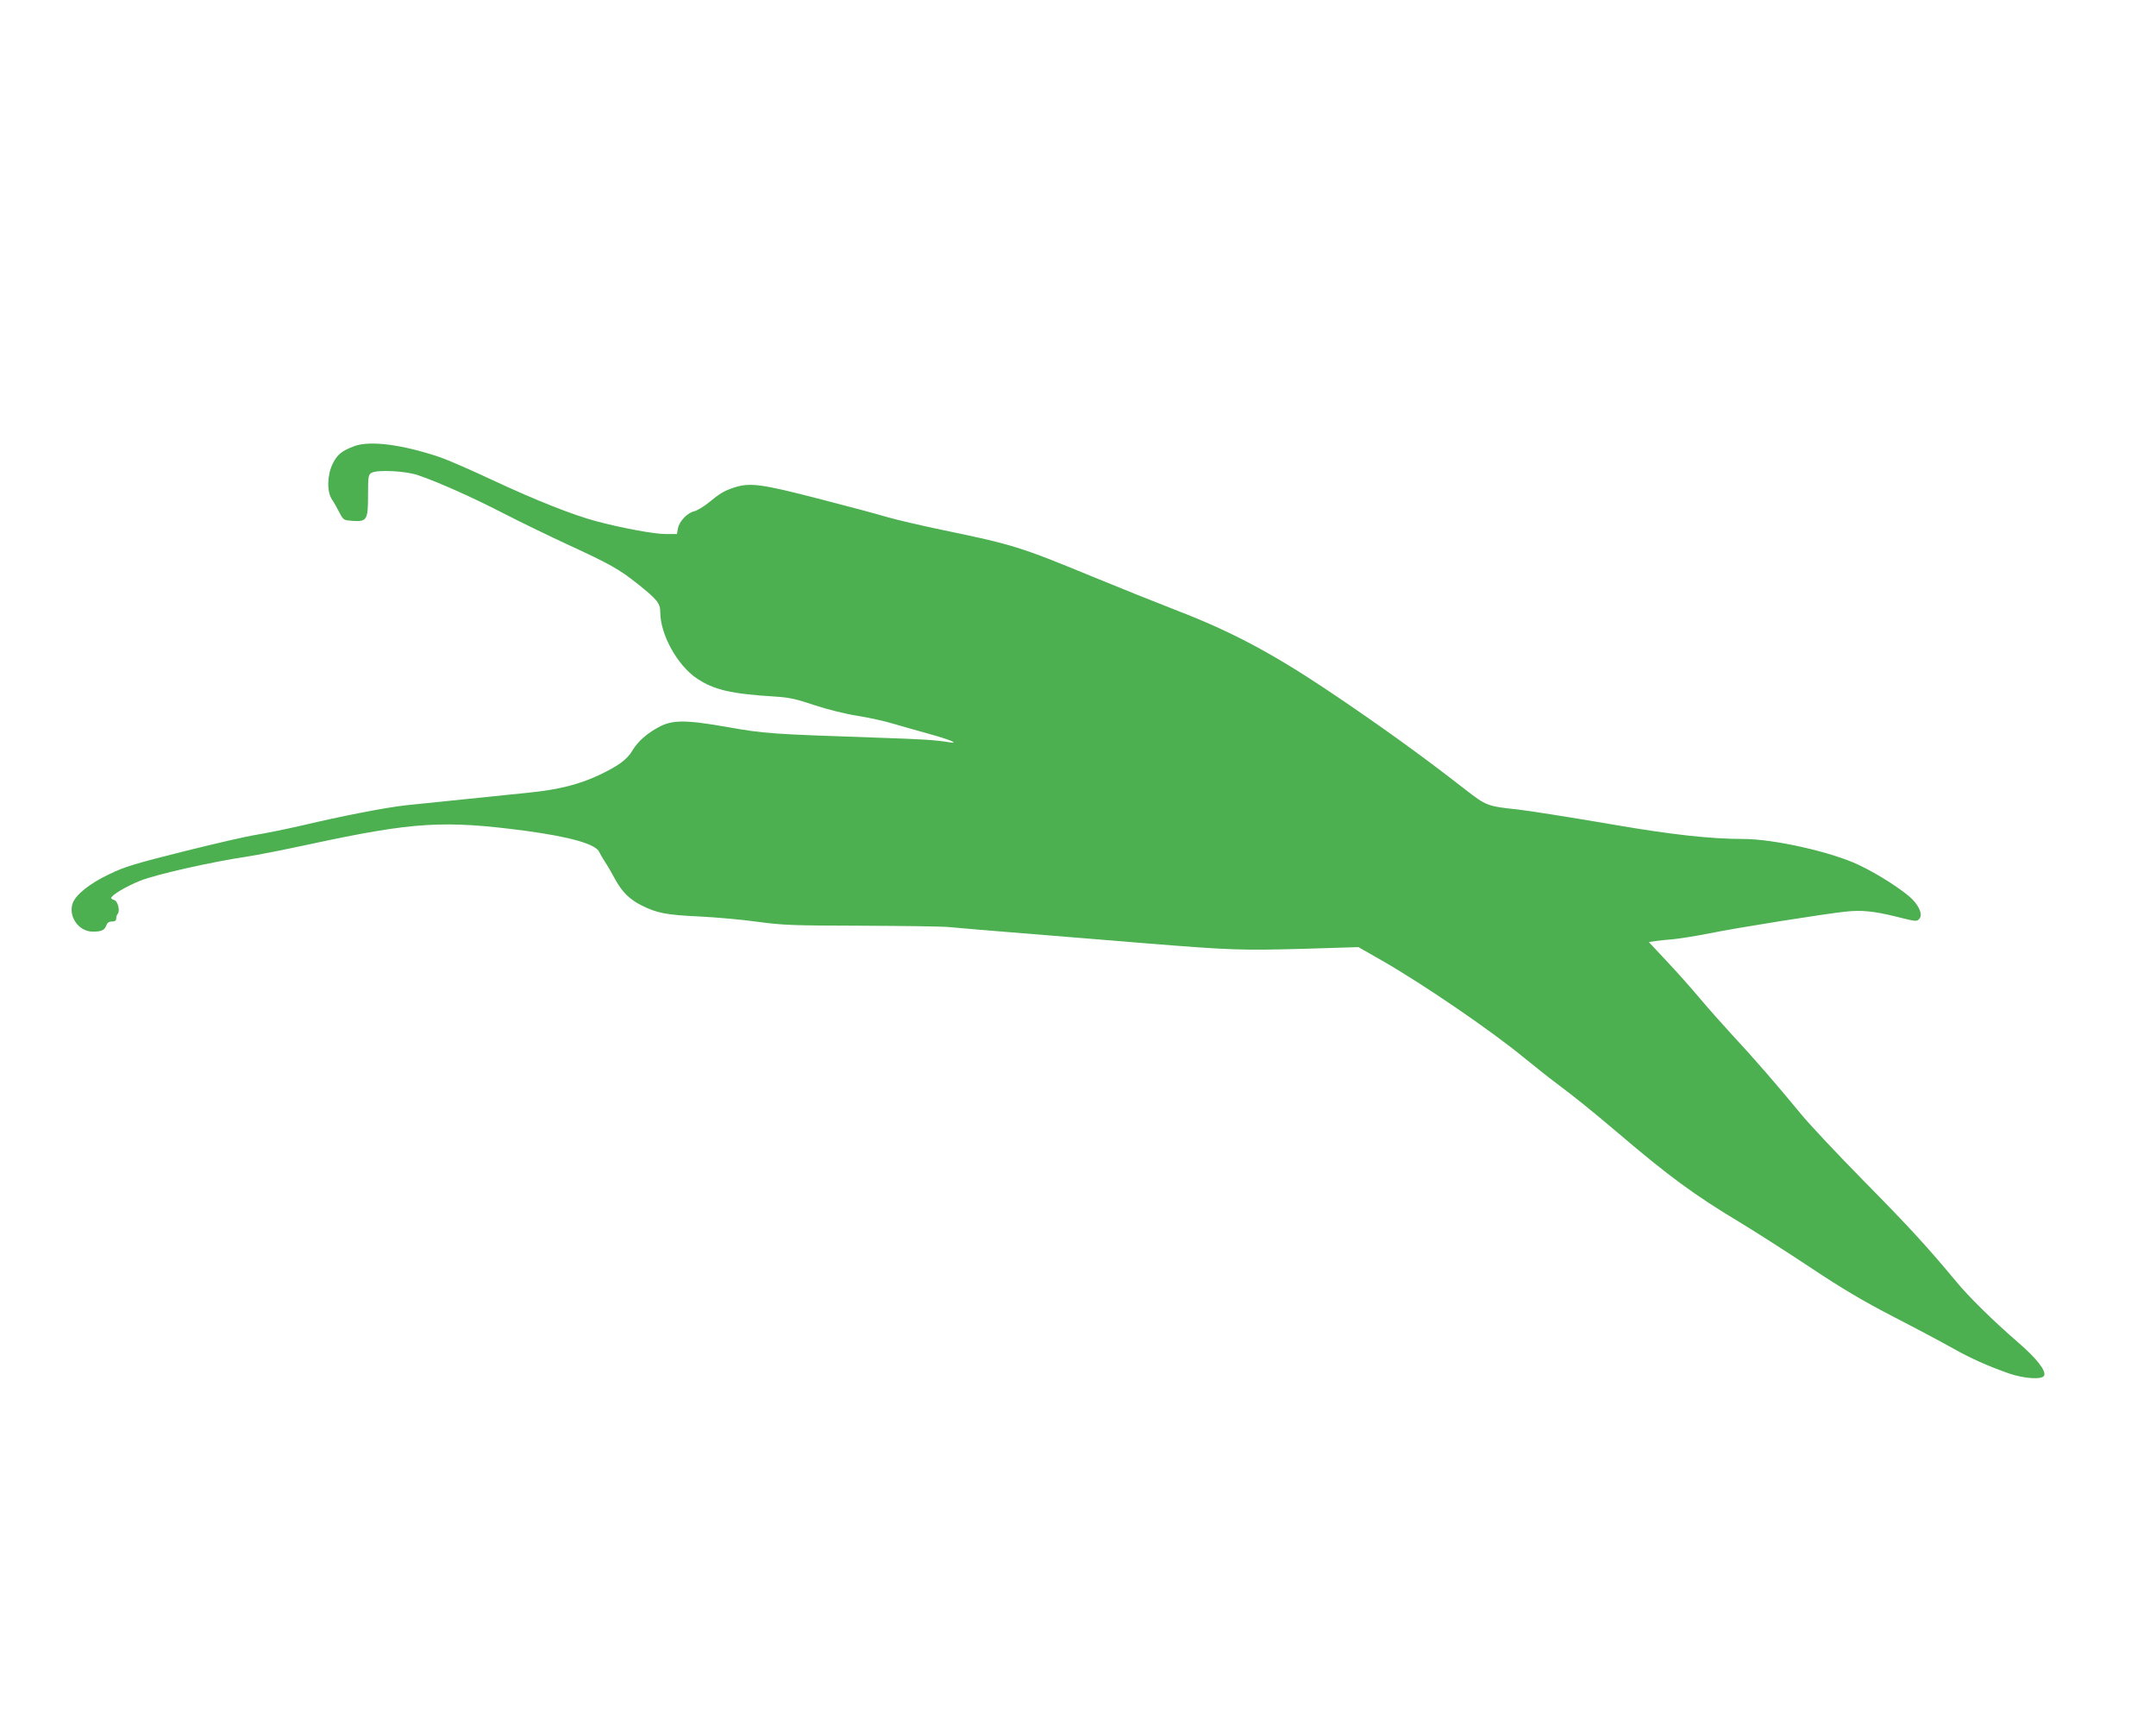 <?xml version="1.0" standalone="no"?>
<!DOCTYPE svg PUBLIC "-//W3C//DTD SVG 20010904//EN"
 "http://www.w3.org/TR/2001/REC-SVG-20010904/DTD/svg10.dtd">
<svg version="1.0" xmlns="http://www.w3.org/2000/svg"
 width="1280pt" height="1028pt" viewBox="0 0 1280 1028"
 preserveAspectRatio="xMidYMid meet">
<g transform="translate(0,1028) scale(0.1,-0.1)"
fill="#4caf50" stroke="none">
<path d="M2104 7632 c-76 -29 -101 -49 -129 -105 -33 -67 -35 -167 -4 -212 11
-16 31 -51 44 -77 24 -46 25 -46 80 -50 84 -5 90 6 90 154 0 109 2 120 20 131
34 20 200 12 275 -13 118 -40 323 -131 505 -225 99 -51 270 -134 380 -185 259
-119 311 -149 422 -237 115 -92 133 -114 133 -167 0 -132 101 -315 217 -393
101 -68 204 -92 468 -108 81 -5 125 -15 231 -51 77 -25 183 -52 255 -63 69
-11 163 -32 209 -46 47 -14 144 -41 215 -61 123 -34 186 -60 120 -50 -86 14
-155 18 -420 27 -642 22 -676 24 -900 64 -248 43 -324 43 -406 -2 -69 -37
-125 -87 -155 -139 -31 -52 -82 -90 -196 -144 -118 -56 -240 -87 -418 -105
-151 -15 -518 -53 -730 -75 -118 -13 -373 -62 -622 -121 -91 -21 -211 -45
-265 -54 -54 -8 -249 -53 -433 -99 -287 -72 -351 -91 -441 -135 -117 -55 -201
-123 -218 -174 -26 -79 37 -167 120 -167 51 0 69 8 80 36 6 17 16 24 34 24 17
0 25 5 25 18 0 10 4 22 9 28 15 16 0 76 -20 81 -11 3 -19 9 -19 12 0 17 91 71
175 104 93 37 426 112 630 142 61 9 232 43 380 75 610 131 791 142 1270 79
270 -36 424 -80 443 -127 4 -9 19 -35 33 -57 15 -22 43 -70 62 -106 41 -74 84
-117 155 -153 91 -46 149 -57 342 -66 102 -5 259 -19 350 -32 149 -20 208 -22
615 -23 248 -1 482 -4 520 -8 39 -4 237 -21 440 -37 204 -17 534 -43 735 -60
499 -40 558 -42 930 -32 l325 10 140 -80 c243 -139 650 -417 845 -578 58 -47
143 -115 190 -150 115 -86 211 -164 360 -290 305 -260 457 -372 725 -533 99
-60 290 -182 425 -272 184 -122 307 -196 495 -293 138 -71 295 -155 350 -186
107 -60 201 -102 330 -148 92 -32 201 -39 211 -13 12 29 -46 103 -153 195
-152 132 -294 271 -371 365 -168 202 -285 330 -547 595 -154 157 -321 334
-370 394 -144 175 -289 342 -404 465 -58 63 -149 165 -201 227 -52 62 -141
162 -198 222 l-103 110 38 6 c21 3 70 8 108 11 39 4 135 19 215 35 173 35 692
117 810 129 91 10 167 2 289 -28 129 -32 129 -32 145 -16 21 22 5 70 -41 117
-51 52 -203 150 -318 204 -162 77 -504 154 -686 154 -190 0 -422 25 -764 84
-295 50 -511 84 -575 91 -179 19 -186 22 -309 117 -258 202 -533 399 -826 595
-327 218 -569 346 -880 466 -121 47 -351 139 -511 205 -427 176 -472 190 -893
277 -124 26 -270 60 -325 76 -56 17 -240 66 -411 110 -338 87 -404 96 -500 64
-58 -20 -80 -33 -151 -91 -29 -23 -66 -45 -83 -49 -40 -9 -88 -59 -96 -101
l-6 -34 -66 0 c-70 0 -258 35 -413 76 -141 38 -356 123 -620 246 -129 61 -267
120 -305 133 -227 77 -418 101 -511 67z"/>
</g>
</svg>
